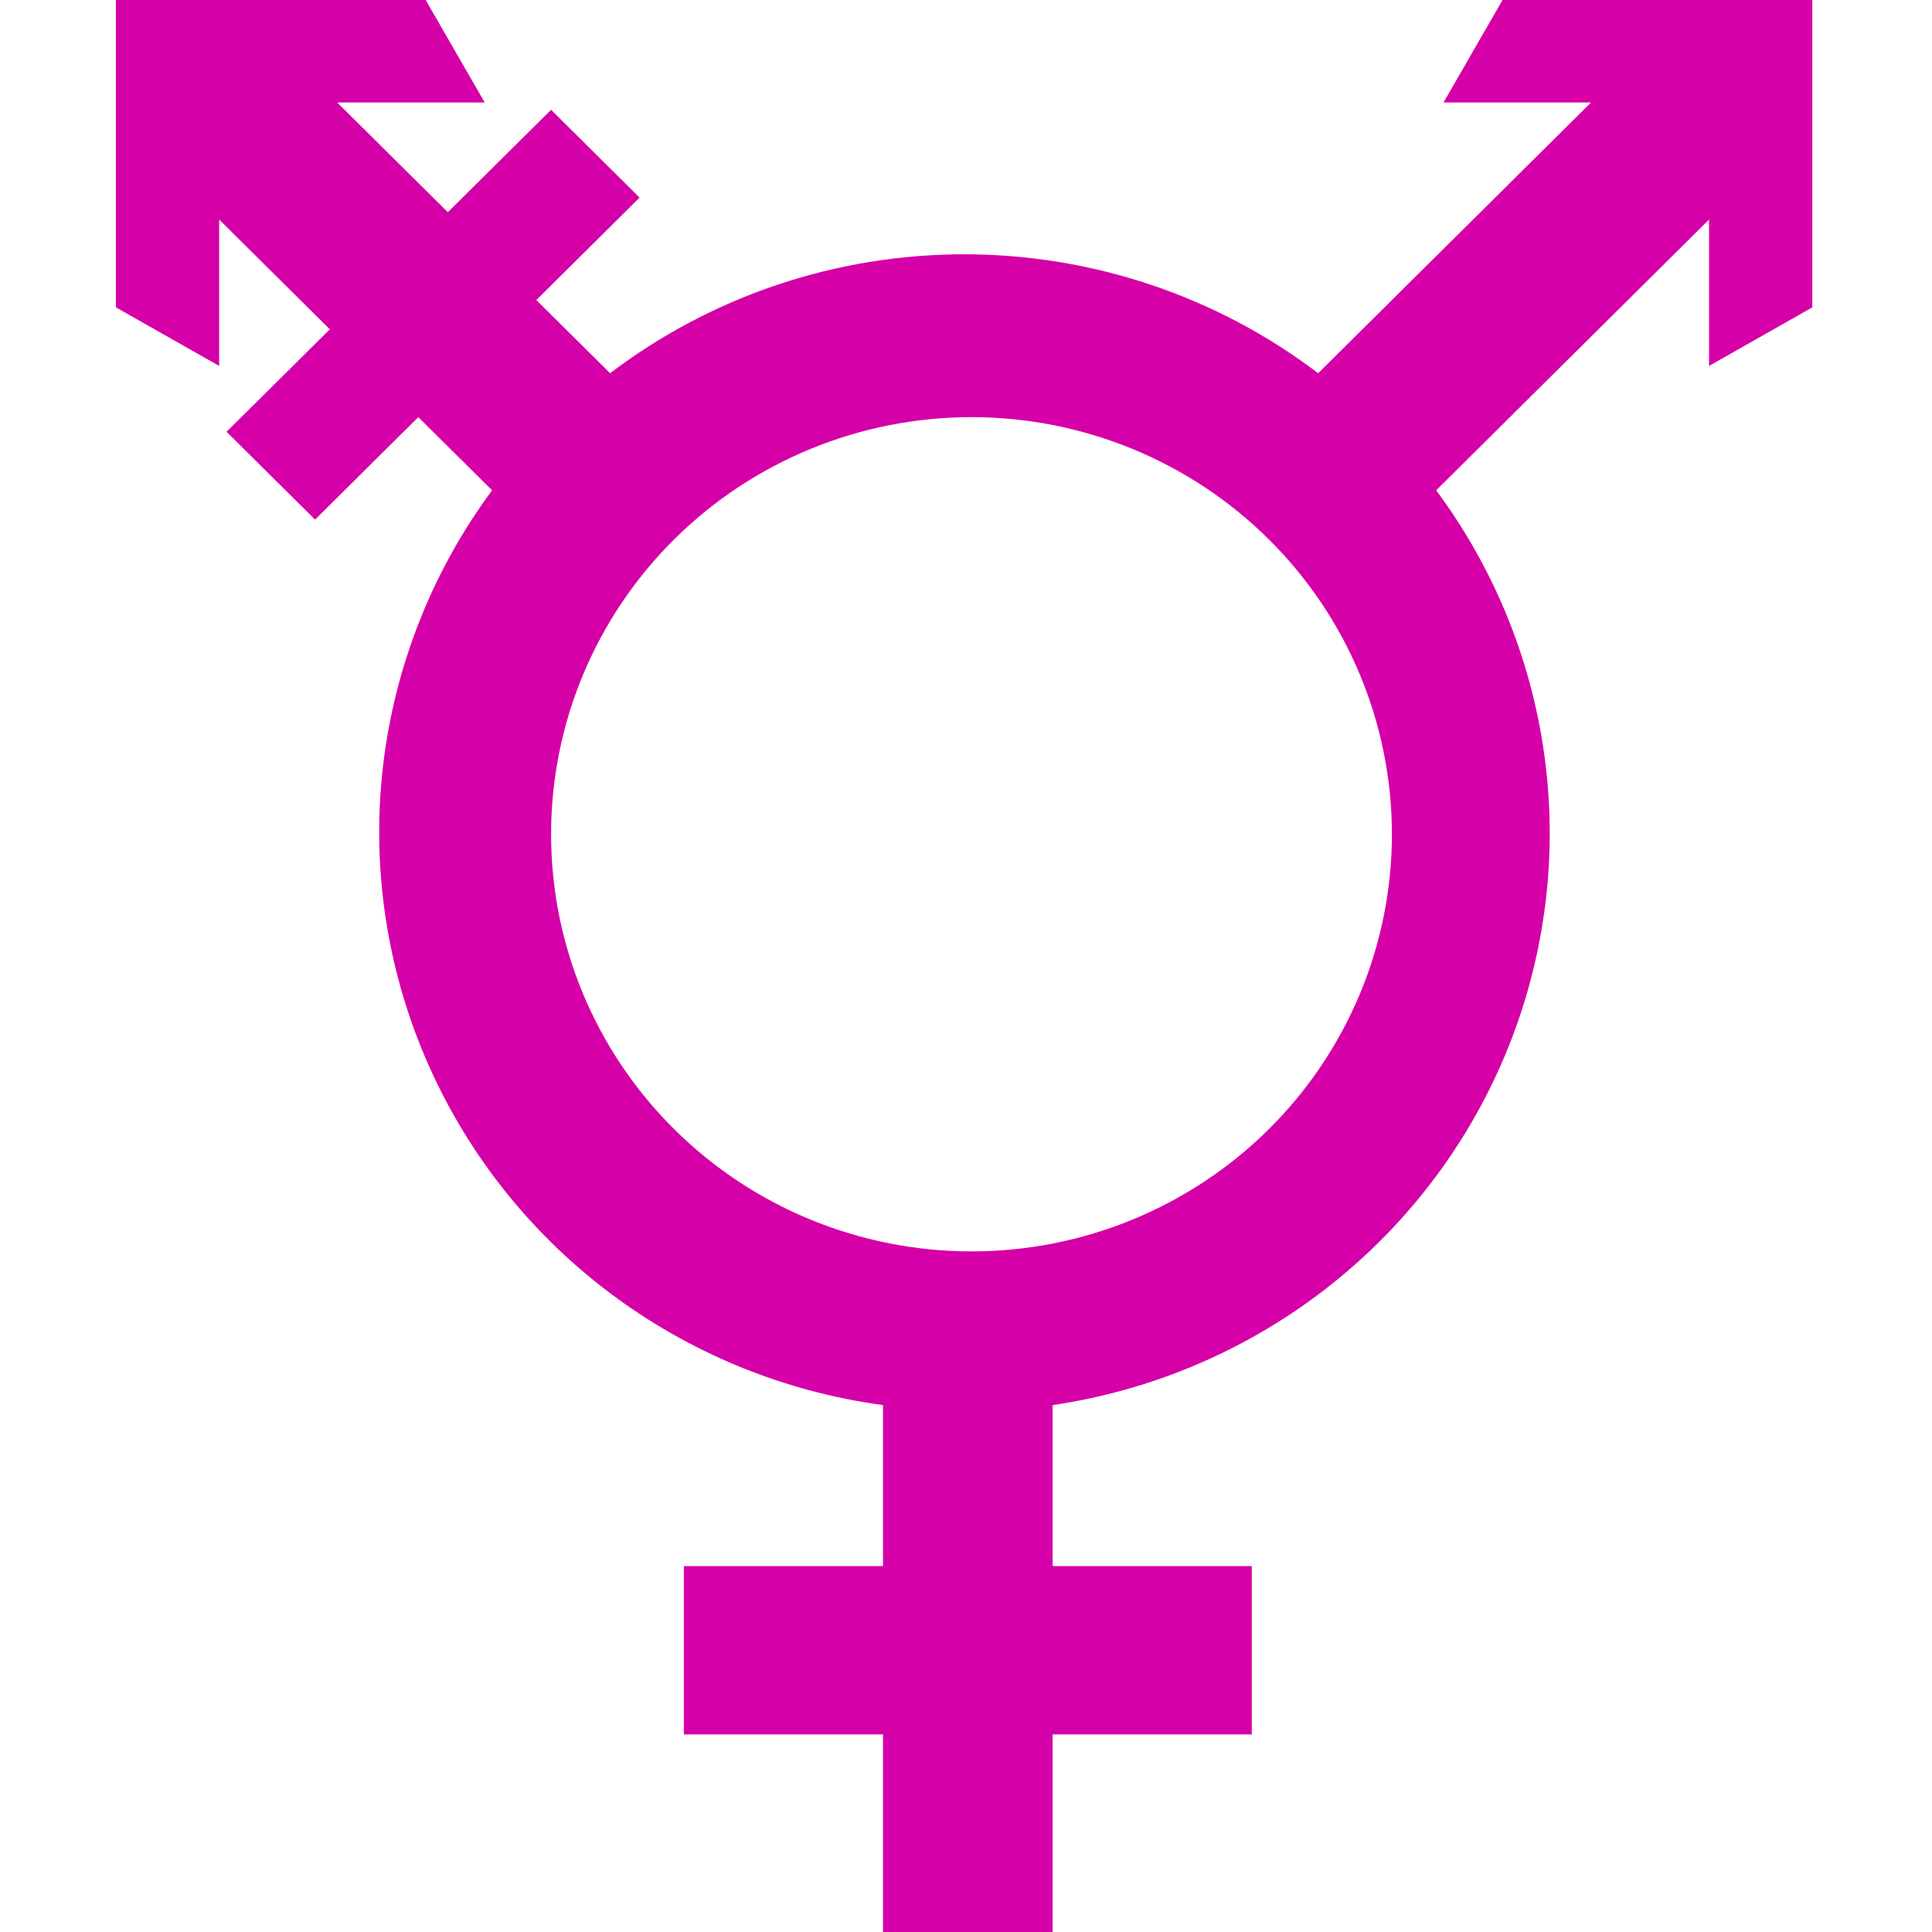 <svg width="50" height="50" viewBox="0 0 50 50" fill="none" xmlns="http://www.w3.org/2000/svg">
<path d="M44.23 5.682V9.47L46.902 7.955V0H38.886L37.358 2.652H41.176L34.114 9.659C31.483 7.662 28.263 6.581 24.951 6.581C21.639 6.581 18.419 7.662 15.789 9.659L13.88 7.765L16.552 5.114L14.262 2.841L11.59 5.492L8.726 2.652H12.544L11.017 0H3V7.955L5.672 9.47V5.682L8.536 8.523L5.863 11.174L8.154 13.447L10.826 10.796L12.735 12.689C11.189 14.78 10.218 17.233 9.915 19.808C9.613 22.384 9.99 24.993 11.011 27.38C12.031 29.767 13.658 31.85 15.734 33.425C17.81 35 20.262 36.013 22.852 36.364V40.53H17.698V44.886H22.852V50H27.242V44.886H32.396V40.53H27.242V36.364C29.814 35.985 32.245 34.952 34.296 33.365C36.348 31.779 37.951 29.693 38.95 27.311C39.949 24.928 40.31 22.329 39.997 19.767C39.685 17.205 38.71 14.767 37.168 12.689L44.23 5.682ZM25.142 10.796C28.028 10.796 30.795 11.933 32.836 13.957C34.876 15.982 36.022 18.728 36.022 21.591C36.022 24.454 34.876 27.2 32.836 29.224C30.795 31.249 28.028 32.386 25.142 32.386C22.256 32.386 19.489 31.249 17.449 29.224C15.408 27.2 14.262 24.454 14.262 21.591C14.262 18.728 15.408 15.982 17.449 13.957C19.489 11.933 22.256 10.796 25.142 10.796Z" fill="#D500A7"/>
</svg>
